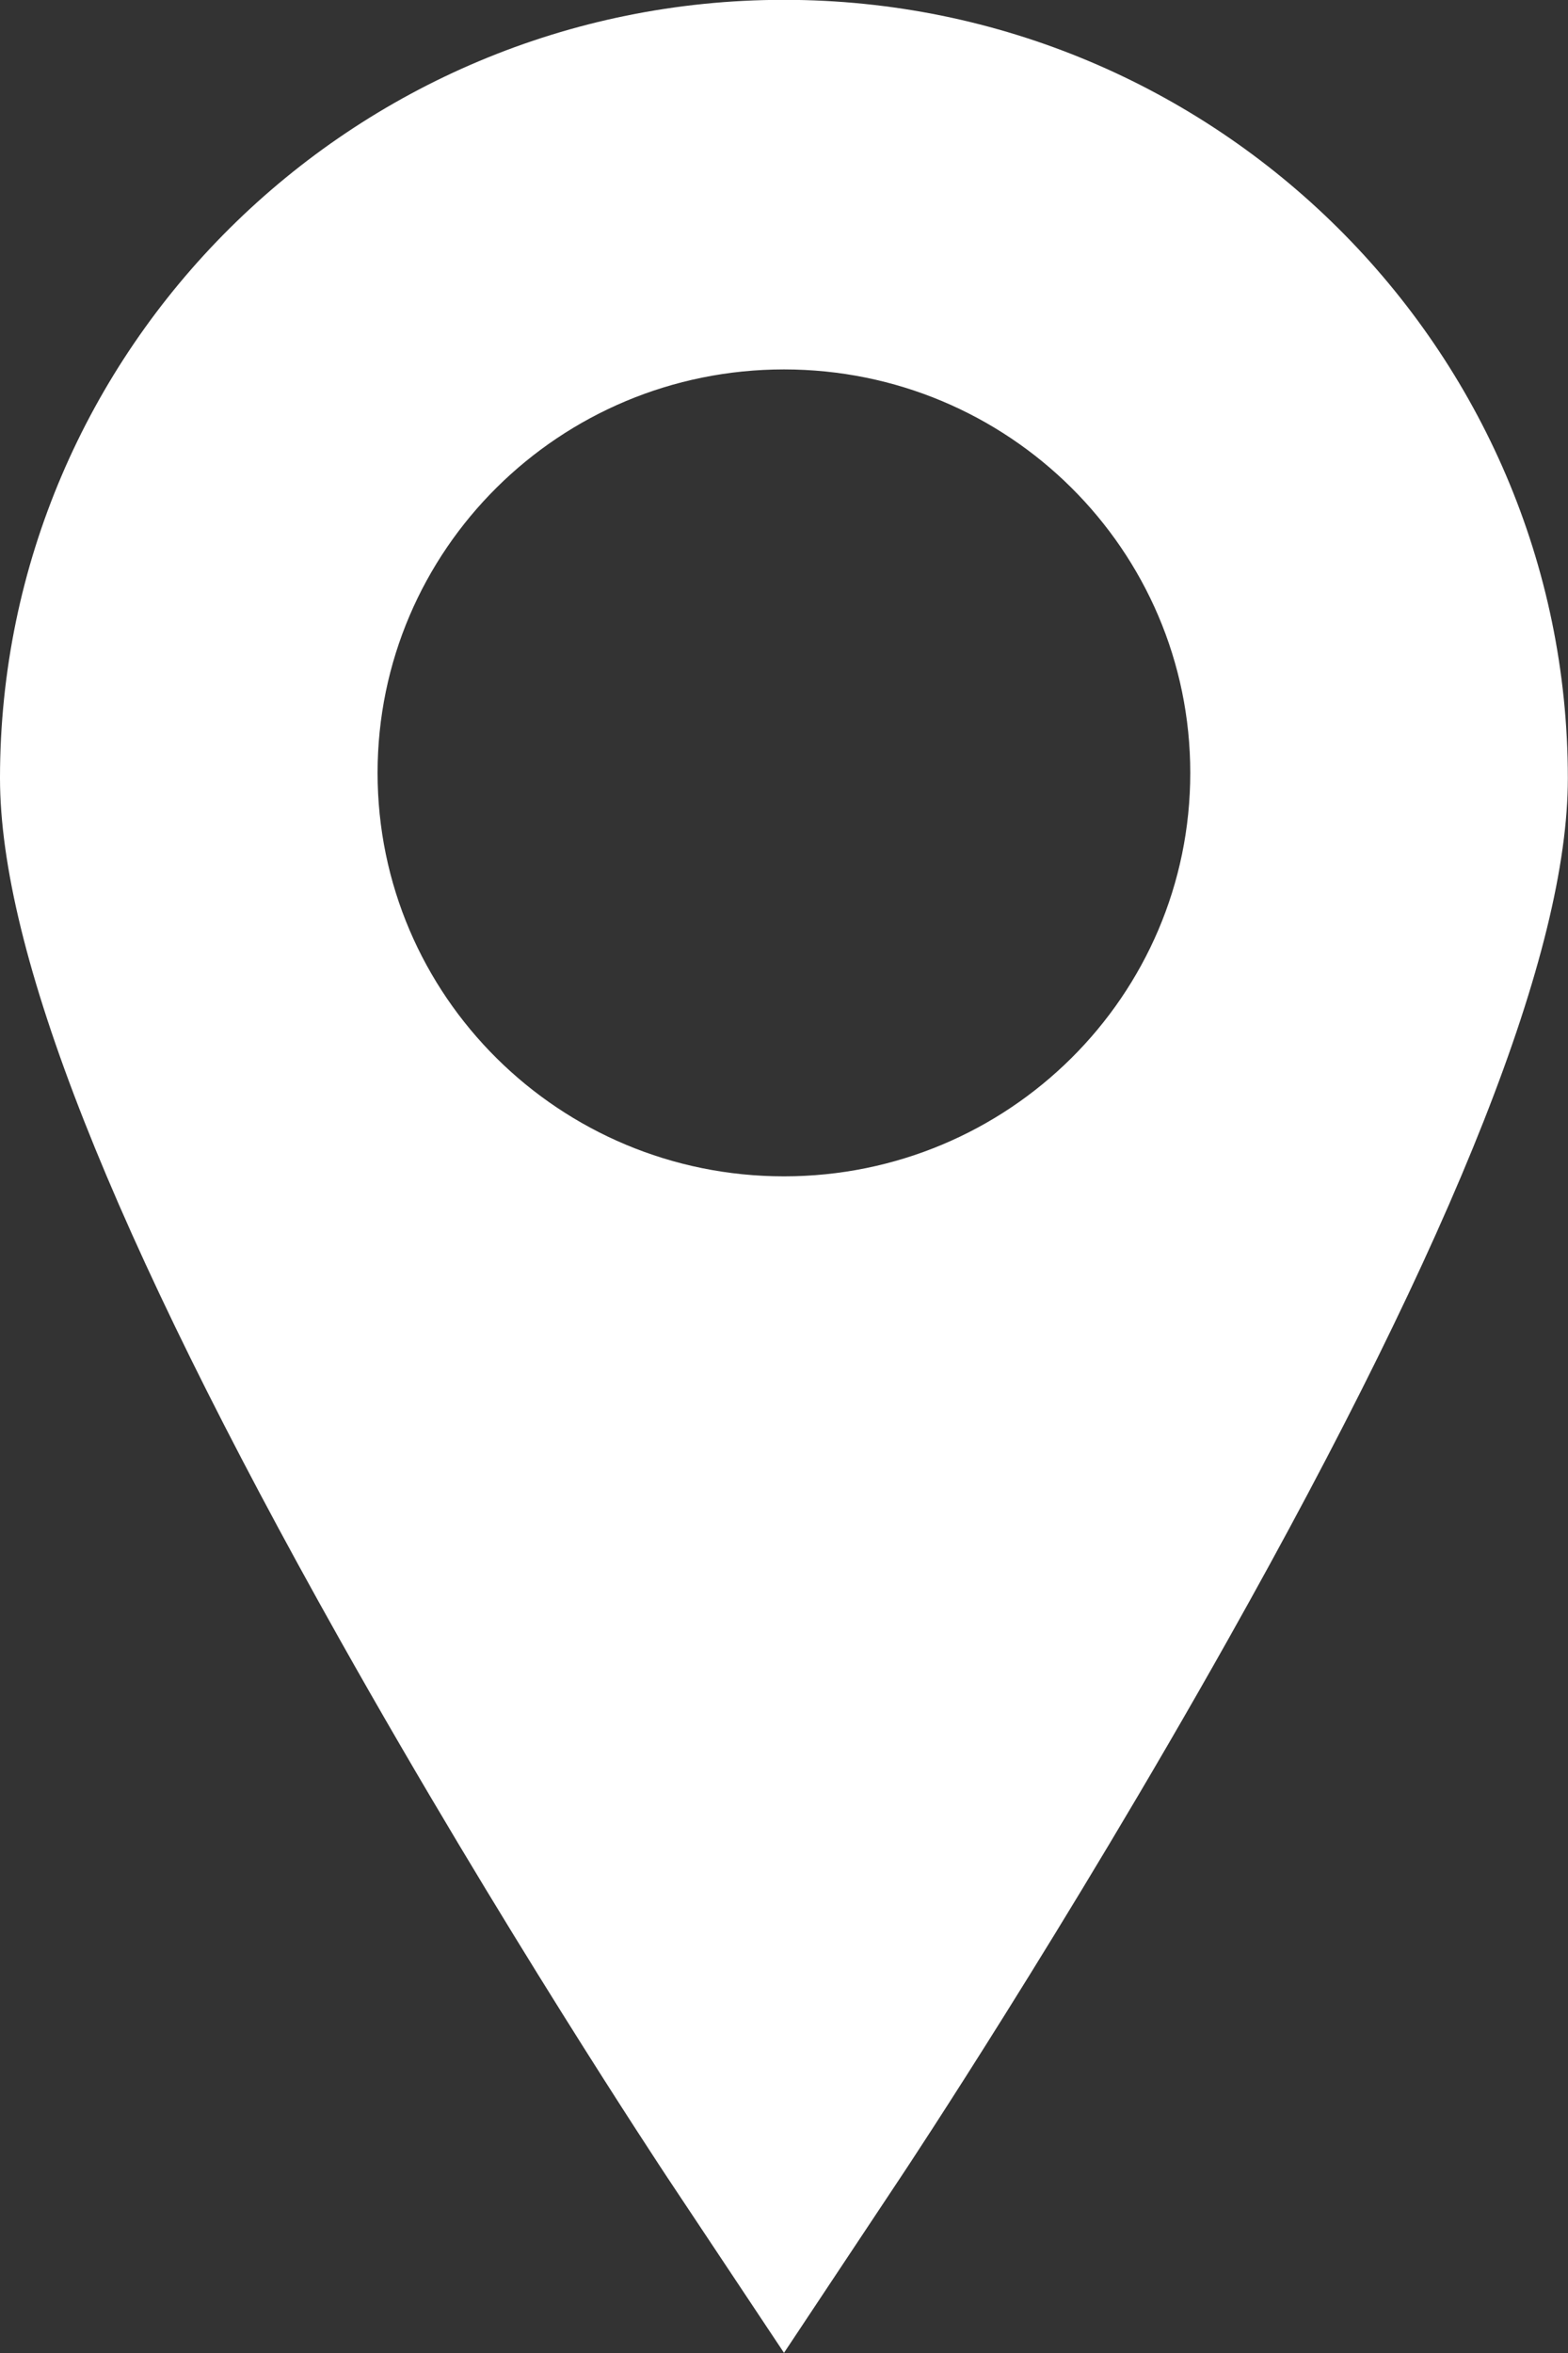 <svg 
 xmlns="http://www.w3.org/2000/svg"
 xmlns:xlink="http://www.w3.org/1999/xlink"
 width="10px" height="15px">
<rect width="100%" height="100%" fill="#333333" stroke="none"/>
<path fill-rule="evenodd"  fill="rgb(255, 255, 255)"
 d="M5.000,-0.001 C2.243,-0.001 -0.000,2.225 -0.000,4.960 C-0.000,6.062 0.709,7.859 2.167,10.452 C3.199,12.287 4.214,13.817 4.256,13.881 L5.000,14.999 L5.743,13.881 C5.786,13.817 6.800,12.287 7.832,10.452 C9.290,7.859 9.999,6.062 9.999,4.961 C9.999,2.225 7.757,-0.001 5.000,-0.001 ZM5.000,7.499 C3.568,7.499 2.408,6.348 2.408,4.927 C2.408,3.507 3.568,2.355 5.000,2.355 C6.431,2.355 7.591,3.507 7.591,4.927 C7.591,6.348 6.431,7.499 5.000,7.499 Z"/>
</svg>